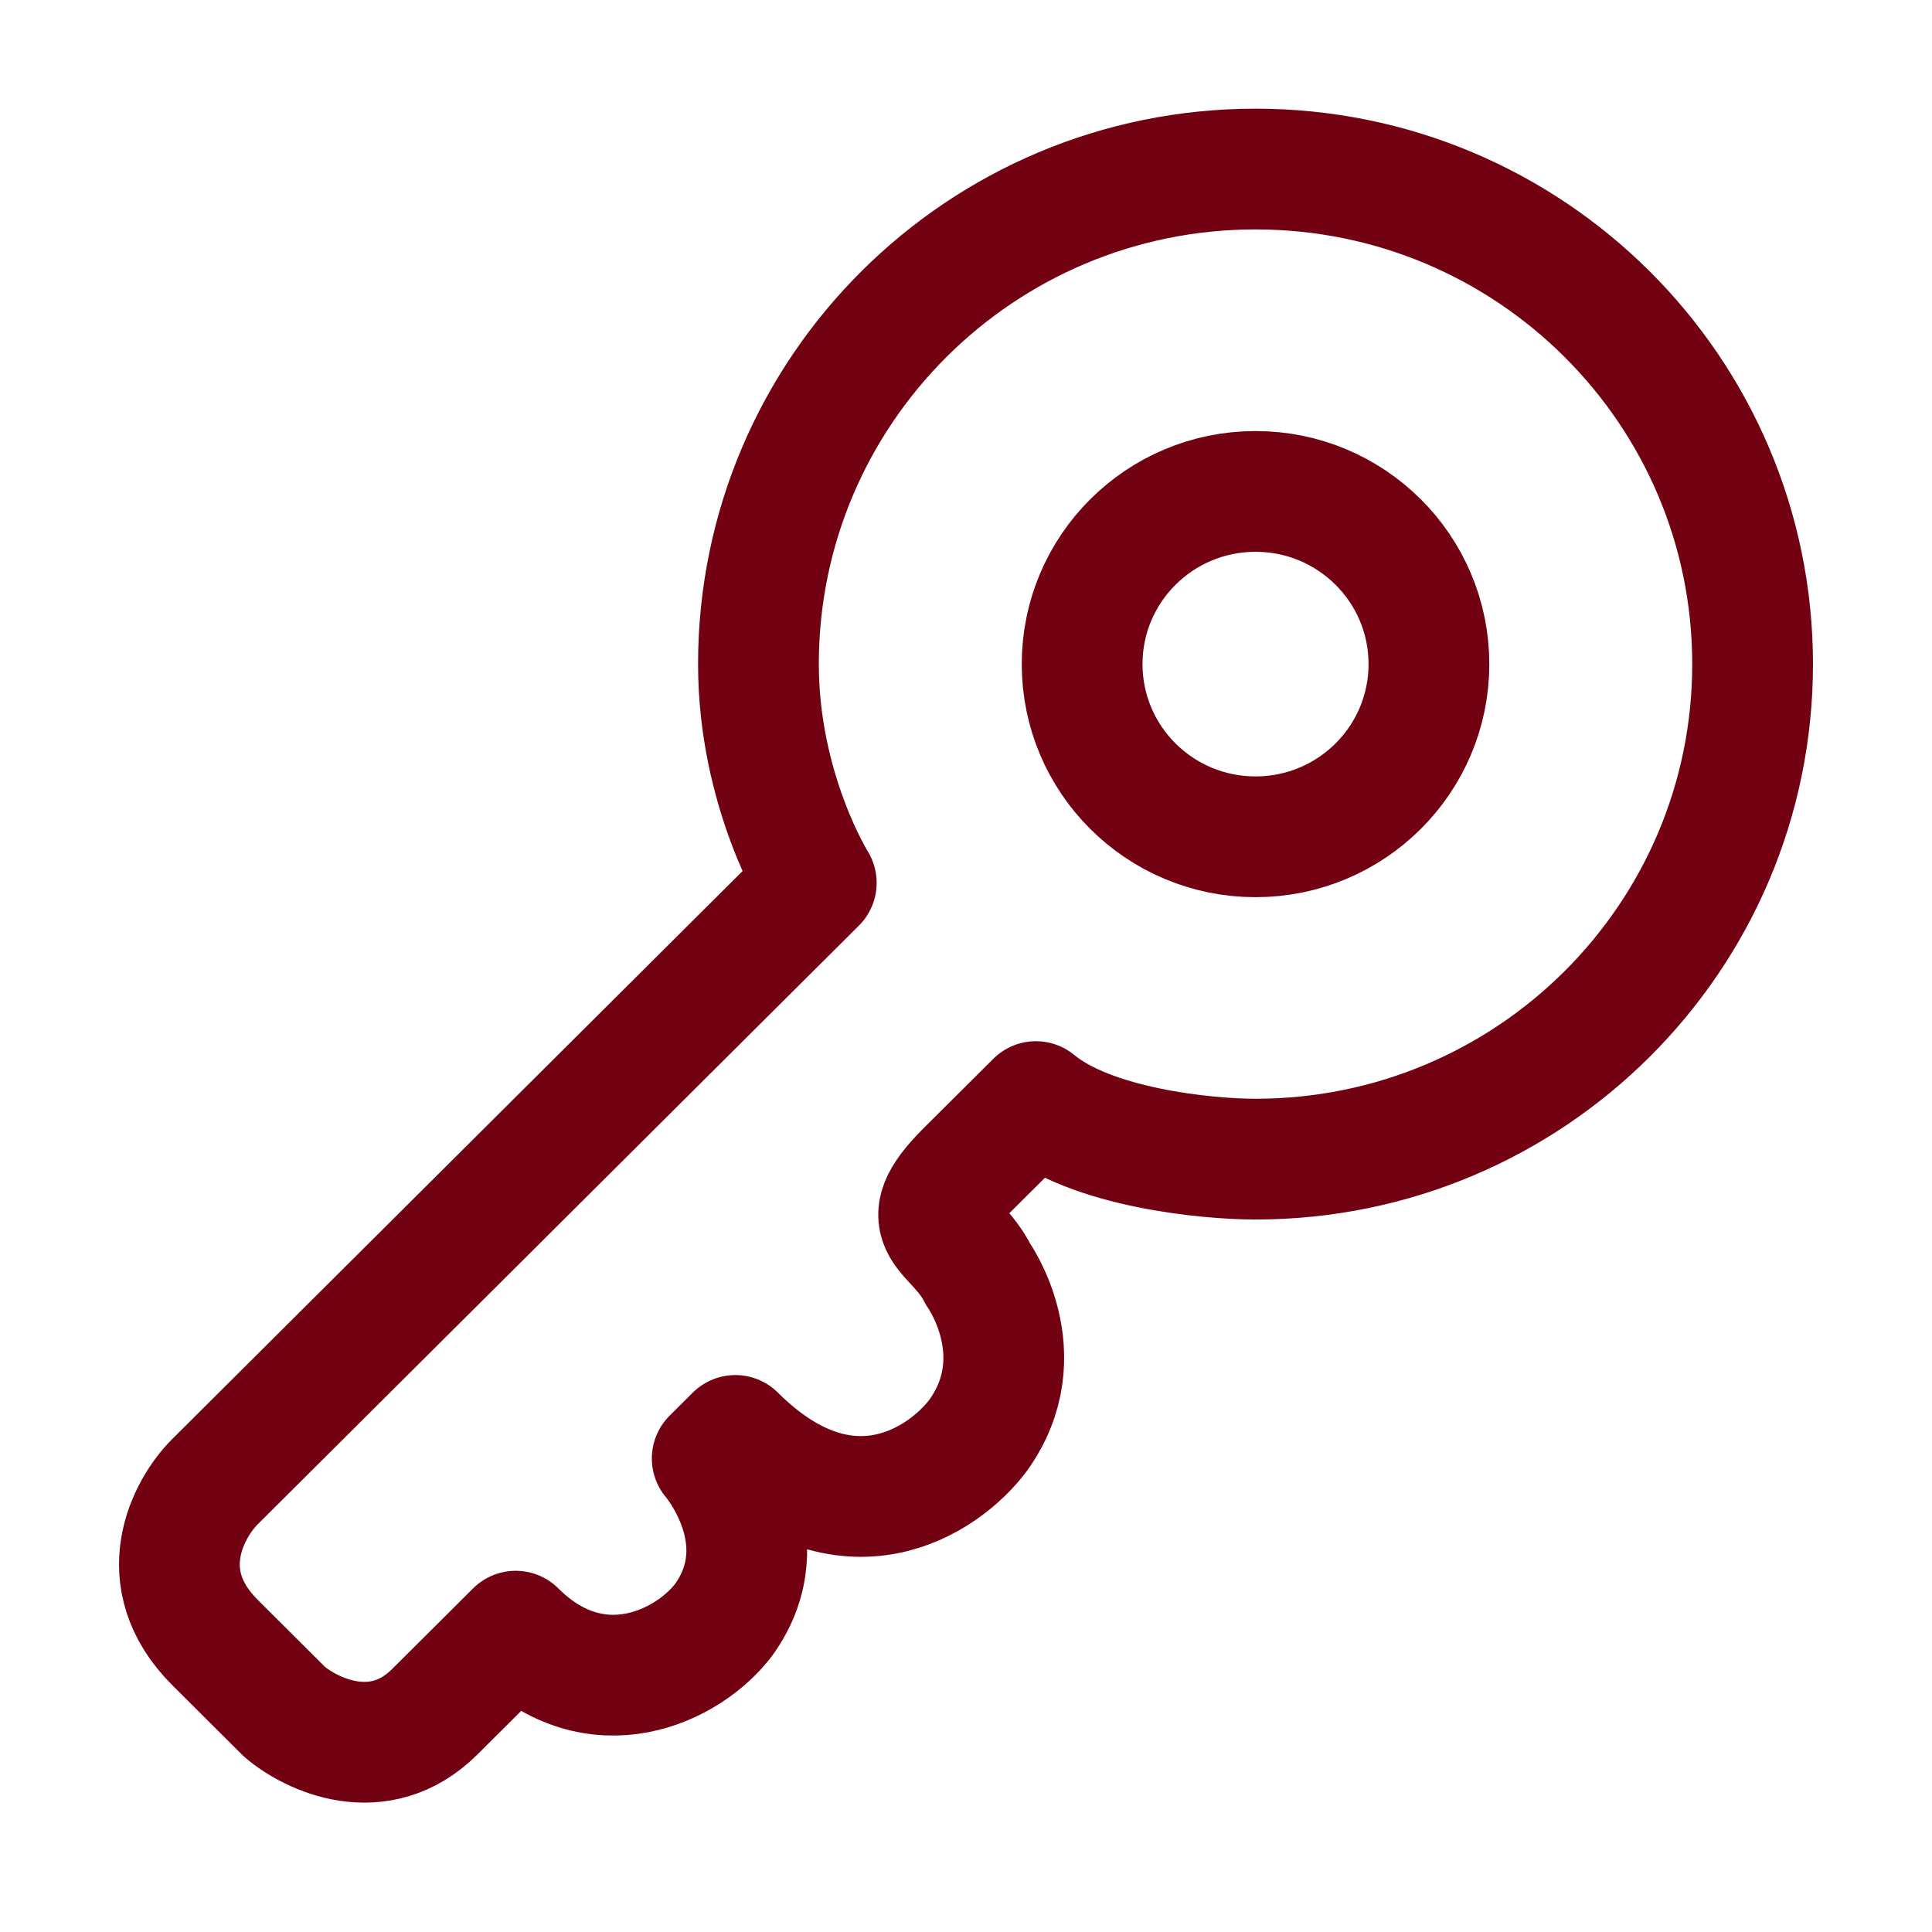 <svg xmlns="http://www.w3.org/2000/svg" fill="none" viewBox="0 0 56 56" height="56" width="56">
<g id="key-svgrepo-com (2) 1">
<path stroke-linejoin="round" stroke-width="3.5" stroke="#720111" d="M36.392 33.598C44.349 33.598 50.8 27.174 50.8 19.249C50.8 11.324 44.349 4.9 36.392 4.9C28.435 4.9 21.984 11.324 21.984 19.249C21.984 22.92 23.66 25.59 23.66 25.59L6.236 42.942C5.454 43.72 4.36 45.745 6.236 47.613L8.246 49.616C9.028 50.283 10.994 51.217 12.602 49.616L14.948 47.28C17.293 49.616 19.974 48.281 20.979 46.946C22.654 44.61 20.644 42.274 20.644 42.274L21.314 41.607C24.53 44.81 27.345 42.942 28.35 41.607C30.026 39.271 28.35 36.935 28.35 36.935C27.68 35.6 26.34 35.6 28.015 33.932L30.026 31.93C31.634 33.264 34.94 33.598 36.392 33.598Z" id="Vector"></path>
<path stroke-width="3.5" stroke="#720111" d="M41.418 19.249C41.418 22.014 39.168 24.255 36.392 24.255C33.616 24.255 31.366 22.014 31.366 19.249C31.366 16.485 33.616 14.244 36.392 14.244C39.168 14.244 41.418 16.485 41.418 19.249Z" id="Vector_2"></path>
</g>
</svg>
